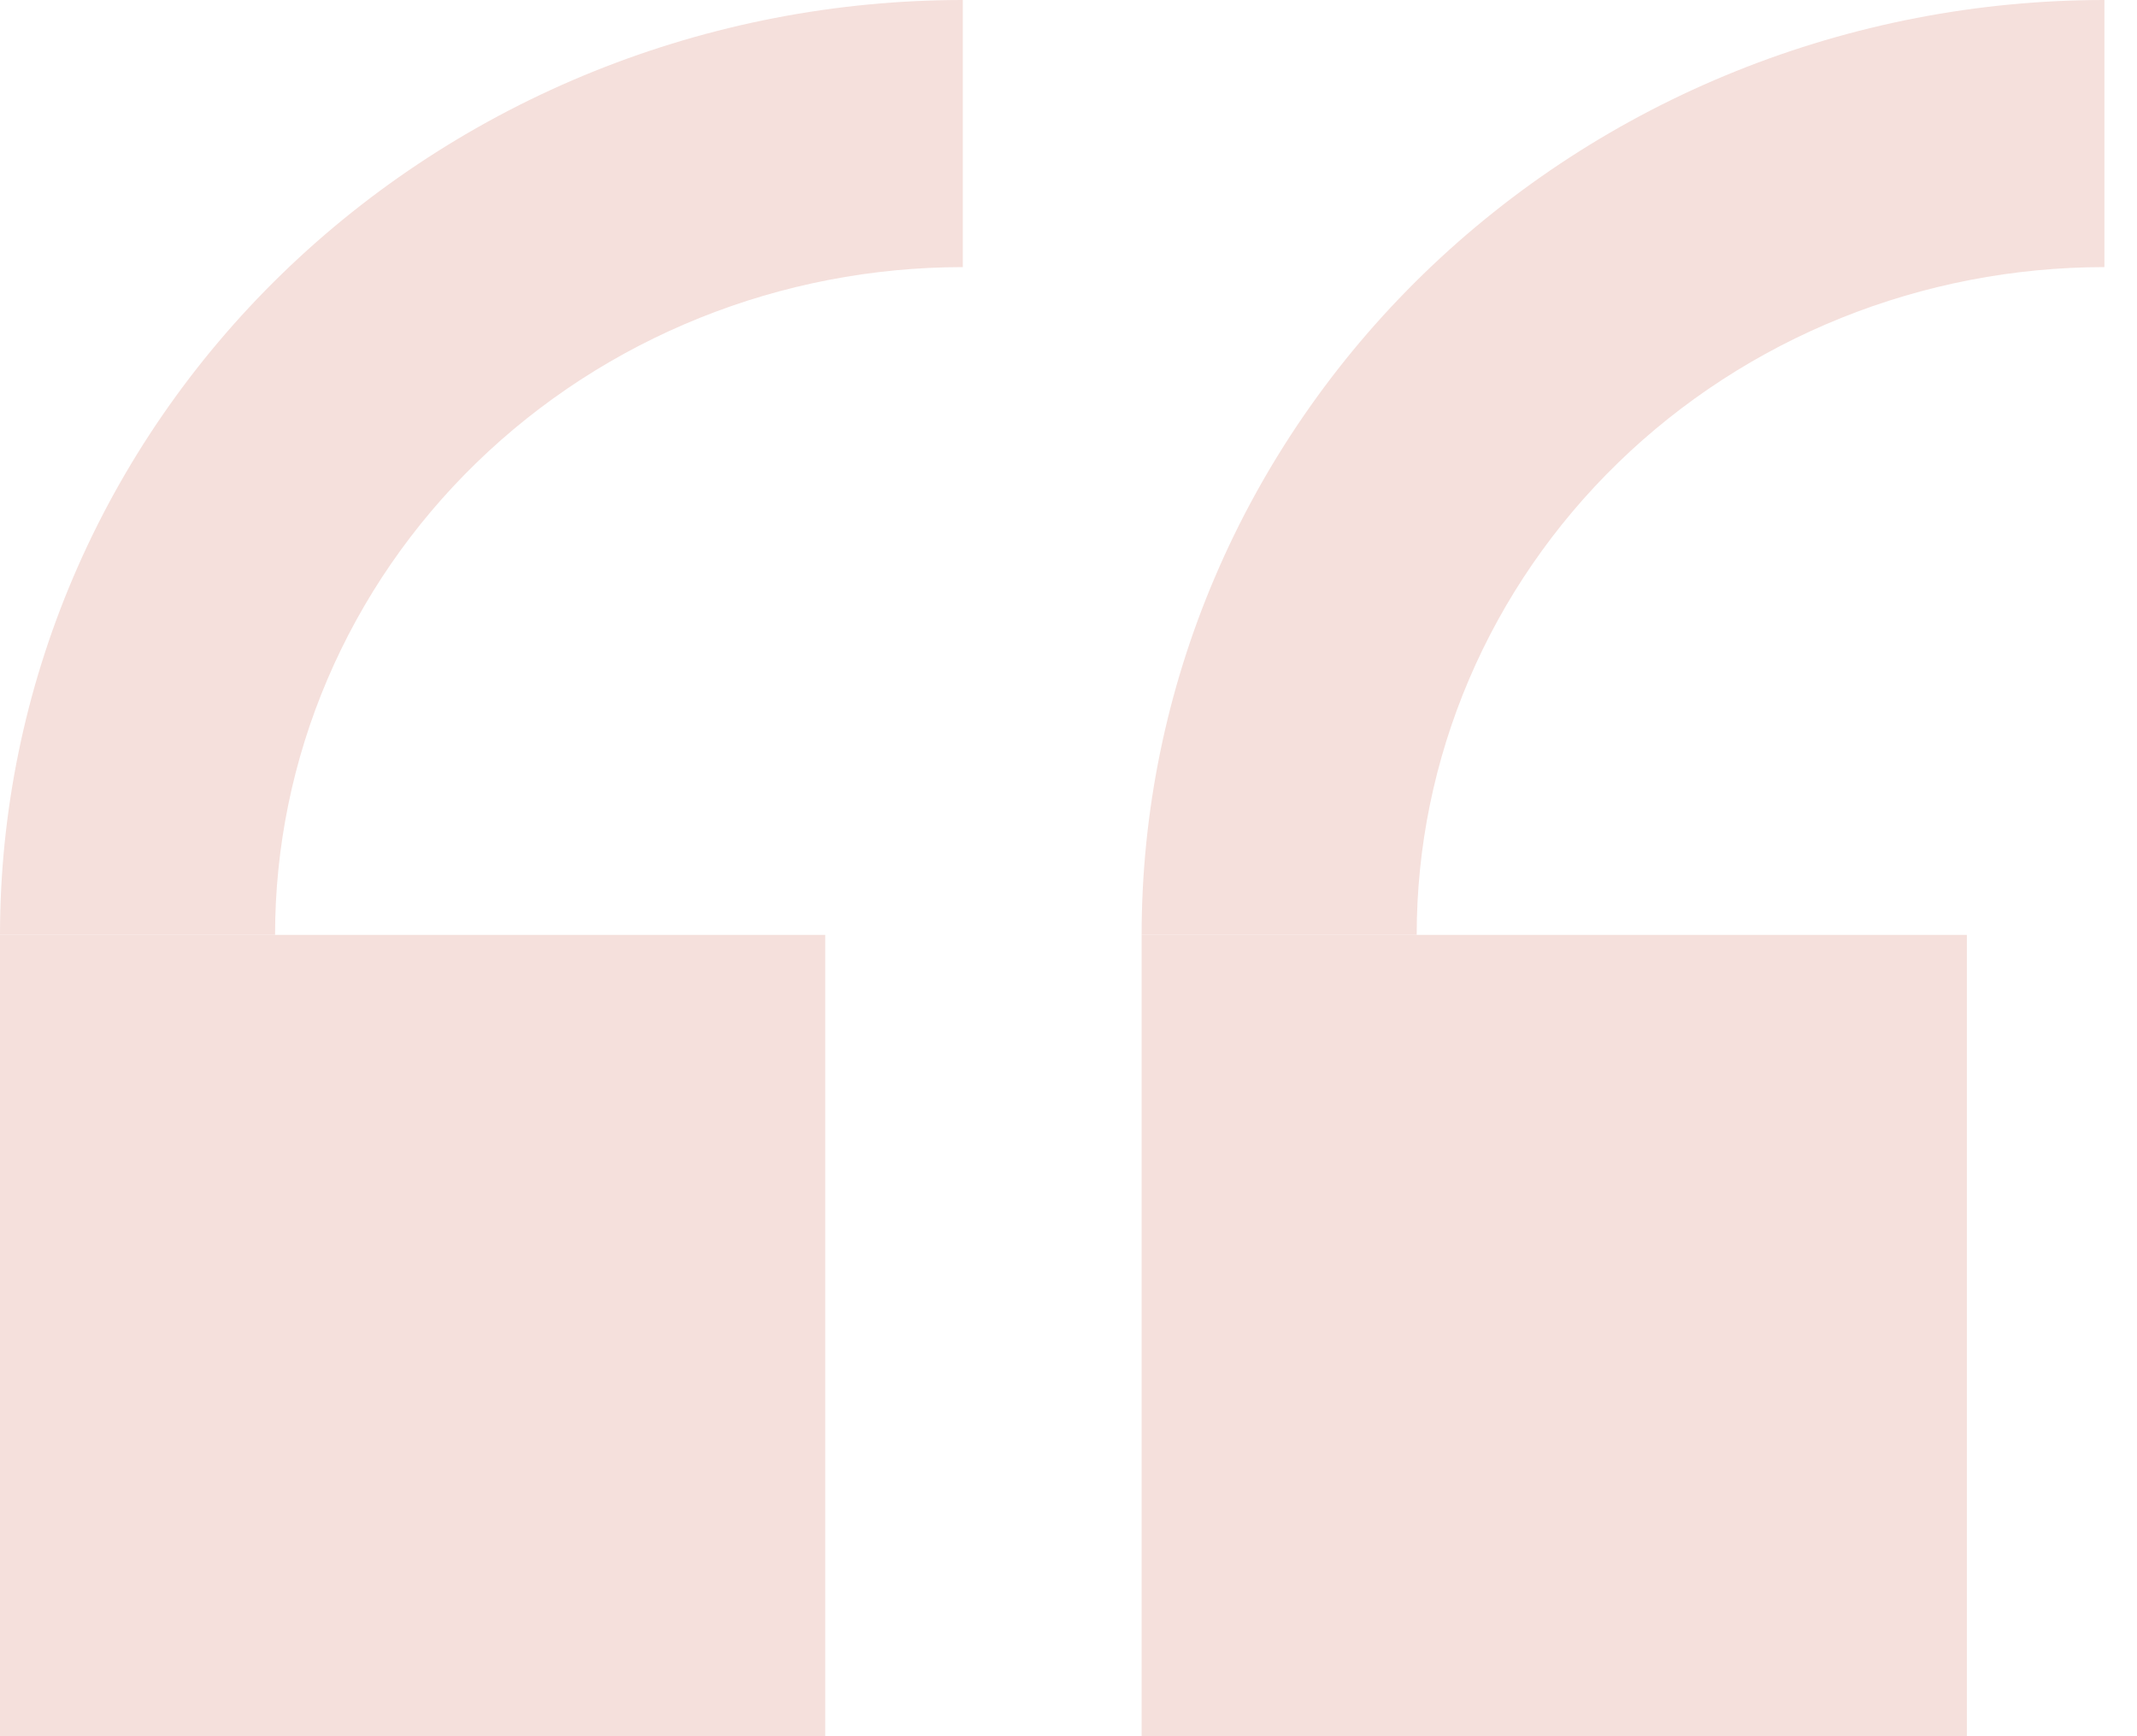 <svg width="64" height="52" viewBox="0 0 64 52" fill="none" xmlns="http://www.w3.org/2000/svg">
<rect x="34.19" y="28" width="24.715" height="24" fill="#F5E0DC"/>
<path fill-rule="evenodd" clip-rule="evenodd" d="M63.024 0C59.238 0 55.488 0.724 51.99 2.131C48.491 3.538 45.313 5.601 42.635 8.201C39.958 10.801 37.834 13.888 36.385 17.285C34.935 20.682 34.19 24.323 34.19 28H42.428C42.428 25.374 42.961 22.773 43.996 20.346C45.031 17.92 46.548 15.715 48.461 13.858C50.373 12.001 52.644 10.527 55.142 9.522C57.641 8.517 60.32 8 63.024 8V0Z" fill="#F5E0DC"/>
<rect y="28" width="24.715" height="24" fill="#F5E0DC"/>
<path fill-rule="evenodd" clip-rule="evenodd" d="M28.835 0C25.048 0 21.299 0.724 17.8 2.131C14.302 3.538 11.123 5.601 8.445 8.201C5.768 10.801 3.644 13.888 2.195 17.285C0.746 20.682 -3.24249e-05 24.323 -3.24249e-05 28H8.238C8.238 25.374 8.771 22.773 9.806 20.346C10.841 17.92 12.358 15.715 14.271 13.858C16.183 12.001 18.454 10.527 20.953 9.522C23.452 8.517 26.13 8 28.835 8V0Z" fill="#F5E0DC"/>
</svg>
